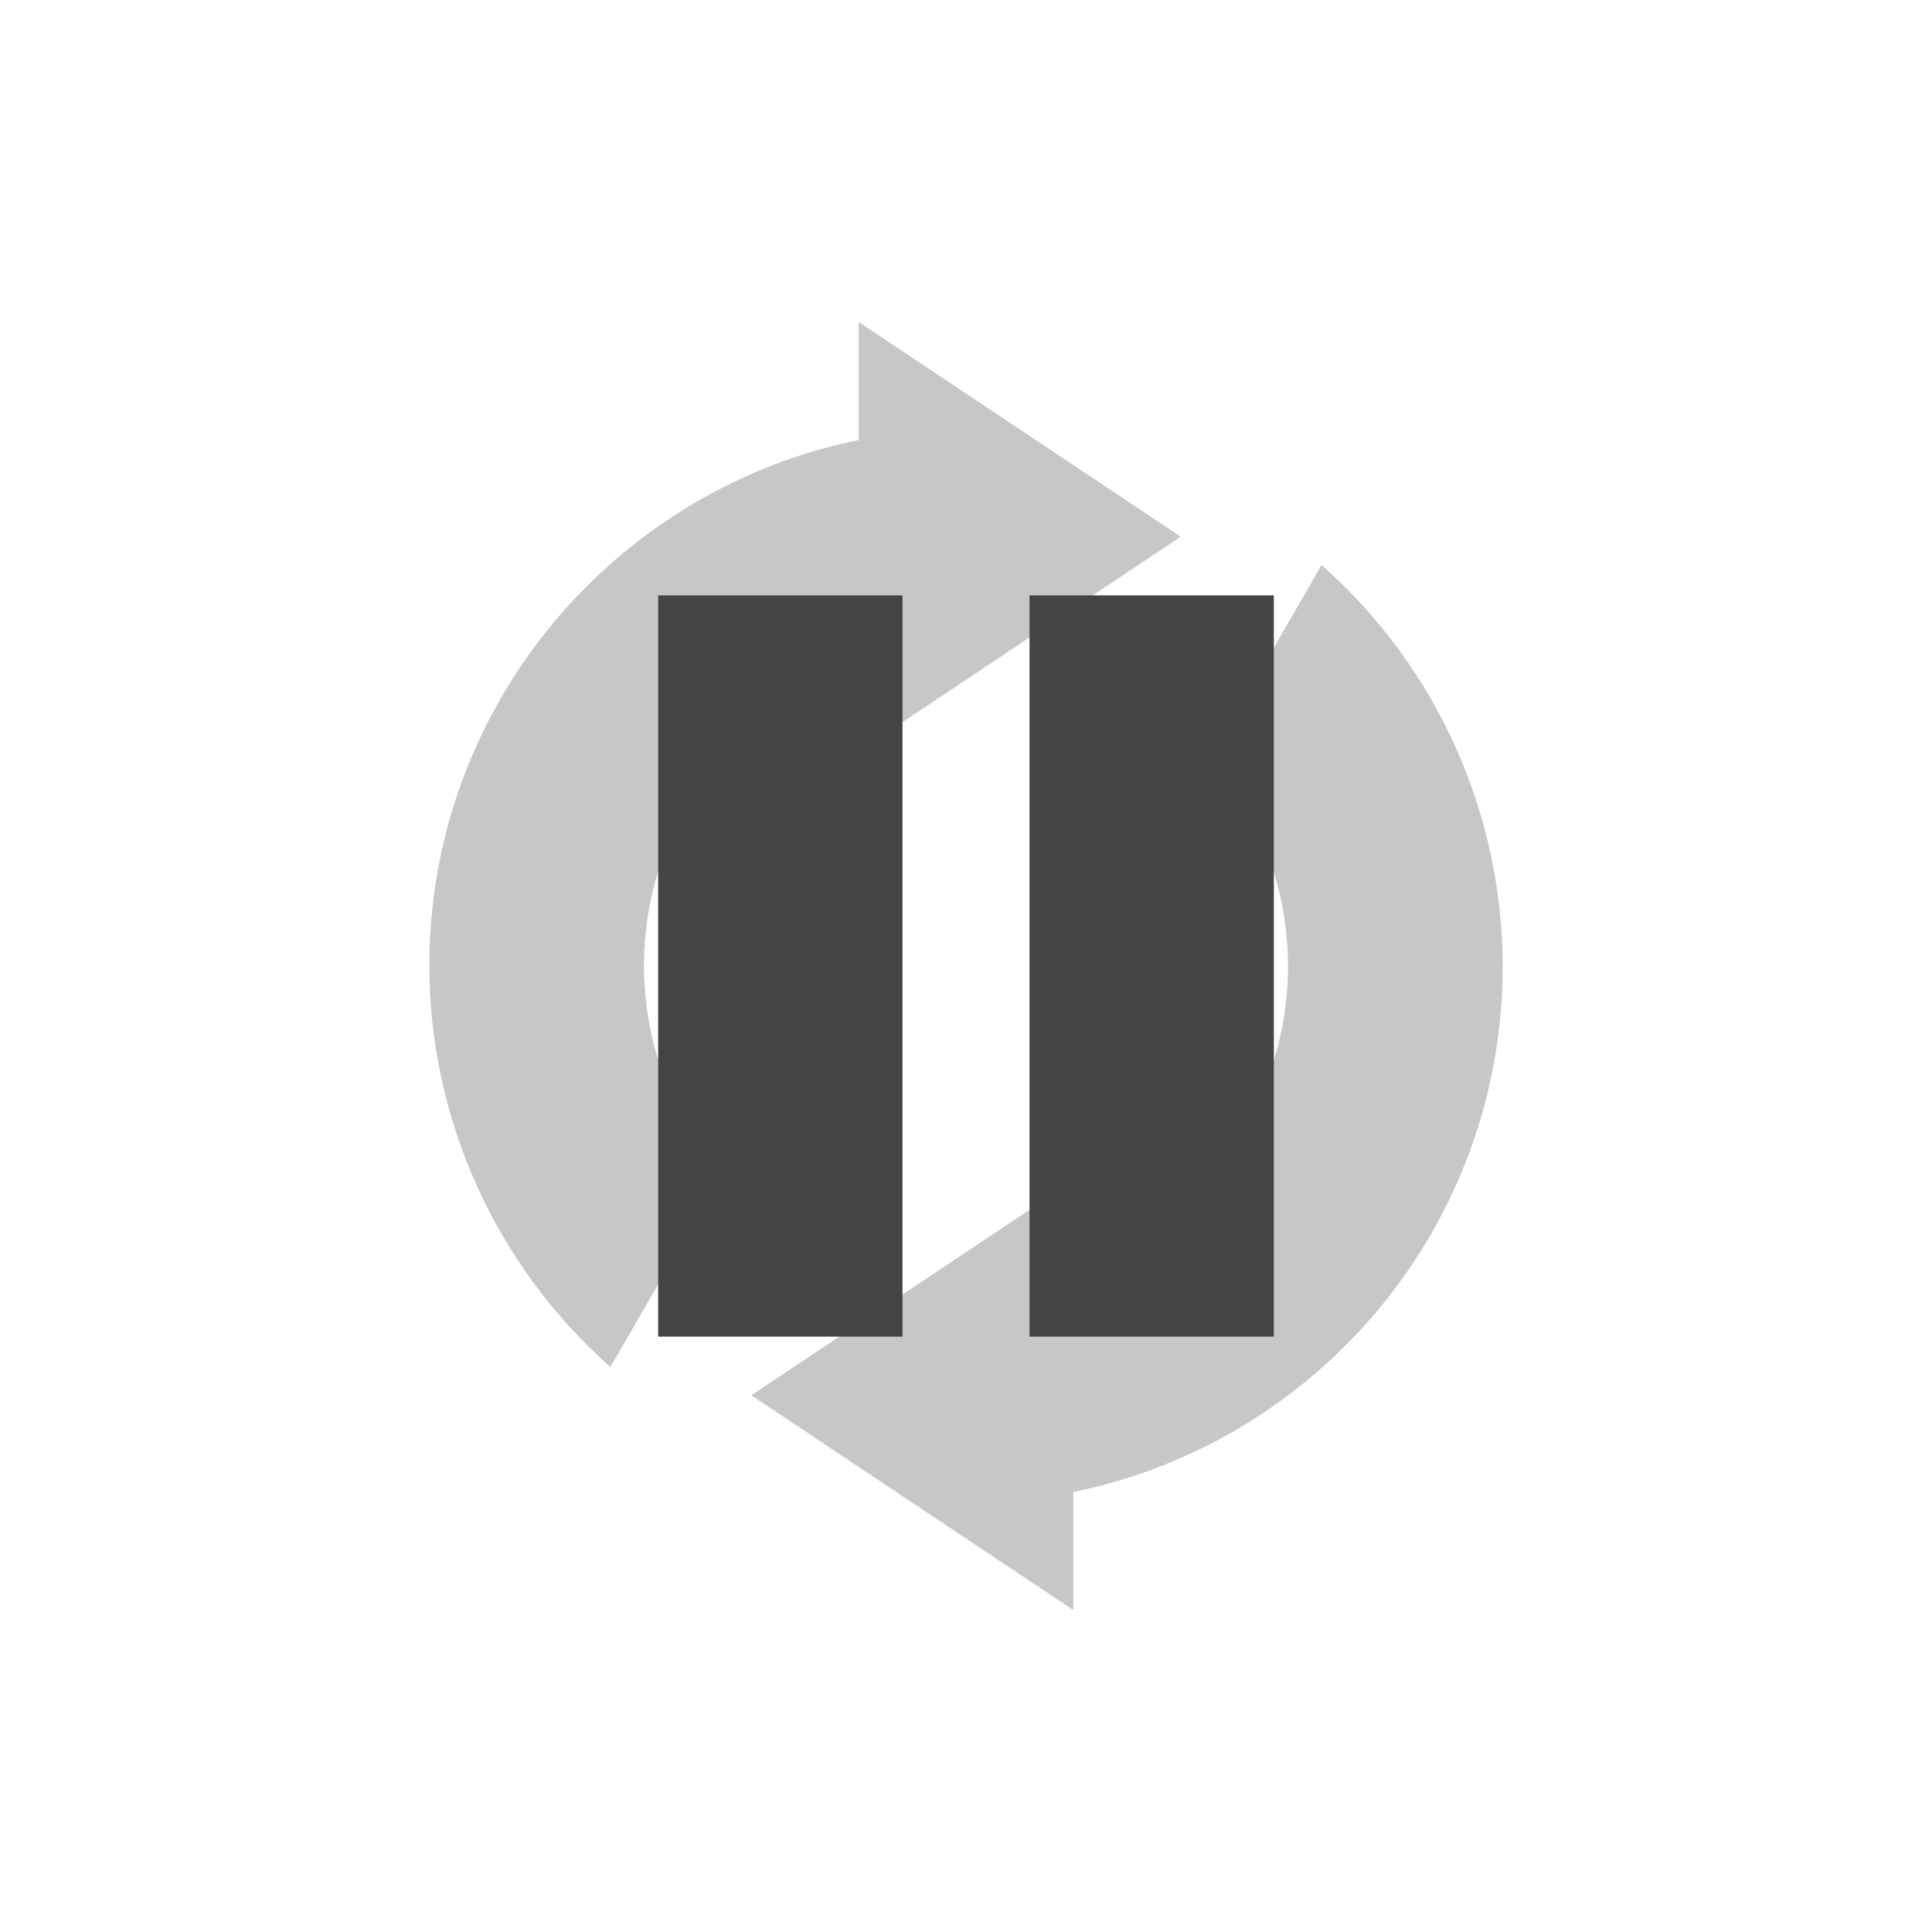 <svg xmlns="http://www.w3.org/2000/svg" width="100%" height="100%" viewBox="-4 -4 24 24">
 <defs>
  <style id="current-color-scheme" type="text/css">
   .ColorScheme-Text { color:#444444; } .ColorScheme-Highlight { color:#4285f4; } .ColorScheme-NeutralText { color:#ff9800; } .ColorScheme-PositiveText { color:#4caf50; } .ColorScheme-NegativeText { color:#f44336; }
  </style>
 </defs>
 <path style="opacity:0.3;fill:currentColor" class="ColorScheme-Text" d="m14.667 8c0 3.225-2.291 5.916-5.334 6.534v1.466l-4-2.667 4-2.666v1.088c1.551-.551 2.667-2.016 2.667-3.755-.002-.951-.342-1.871-.961-2.594l1.378-2.388c1.427 1.263 2.246 3.076 2.25 4.982zm-4-5.333-4 2.666v-1.088c-1.551.551-2.667 2.016-2.667 3.755.002.951.342 1.871.961 2.594l-1.378 2.388c-1.427-1.263-2.246-3.076-2.25-4.982 0-3.225 2.291-5.916 5.334-6.534v-1.466z"/>
 <path style="fill:currentColor" class="ColorScheme-Text" d="m7.211 3.396h-3.035v9.208h3.035zm4.613 0h-3.035v9.208h3.035z"/>
</svg>
